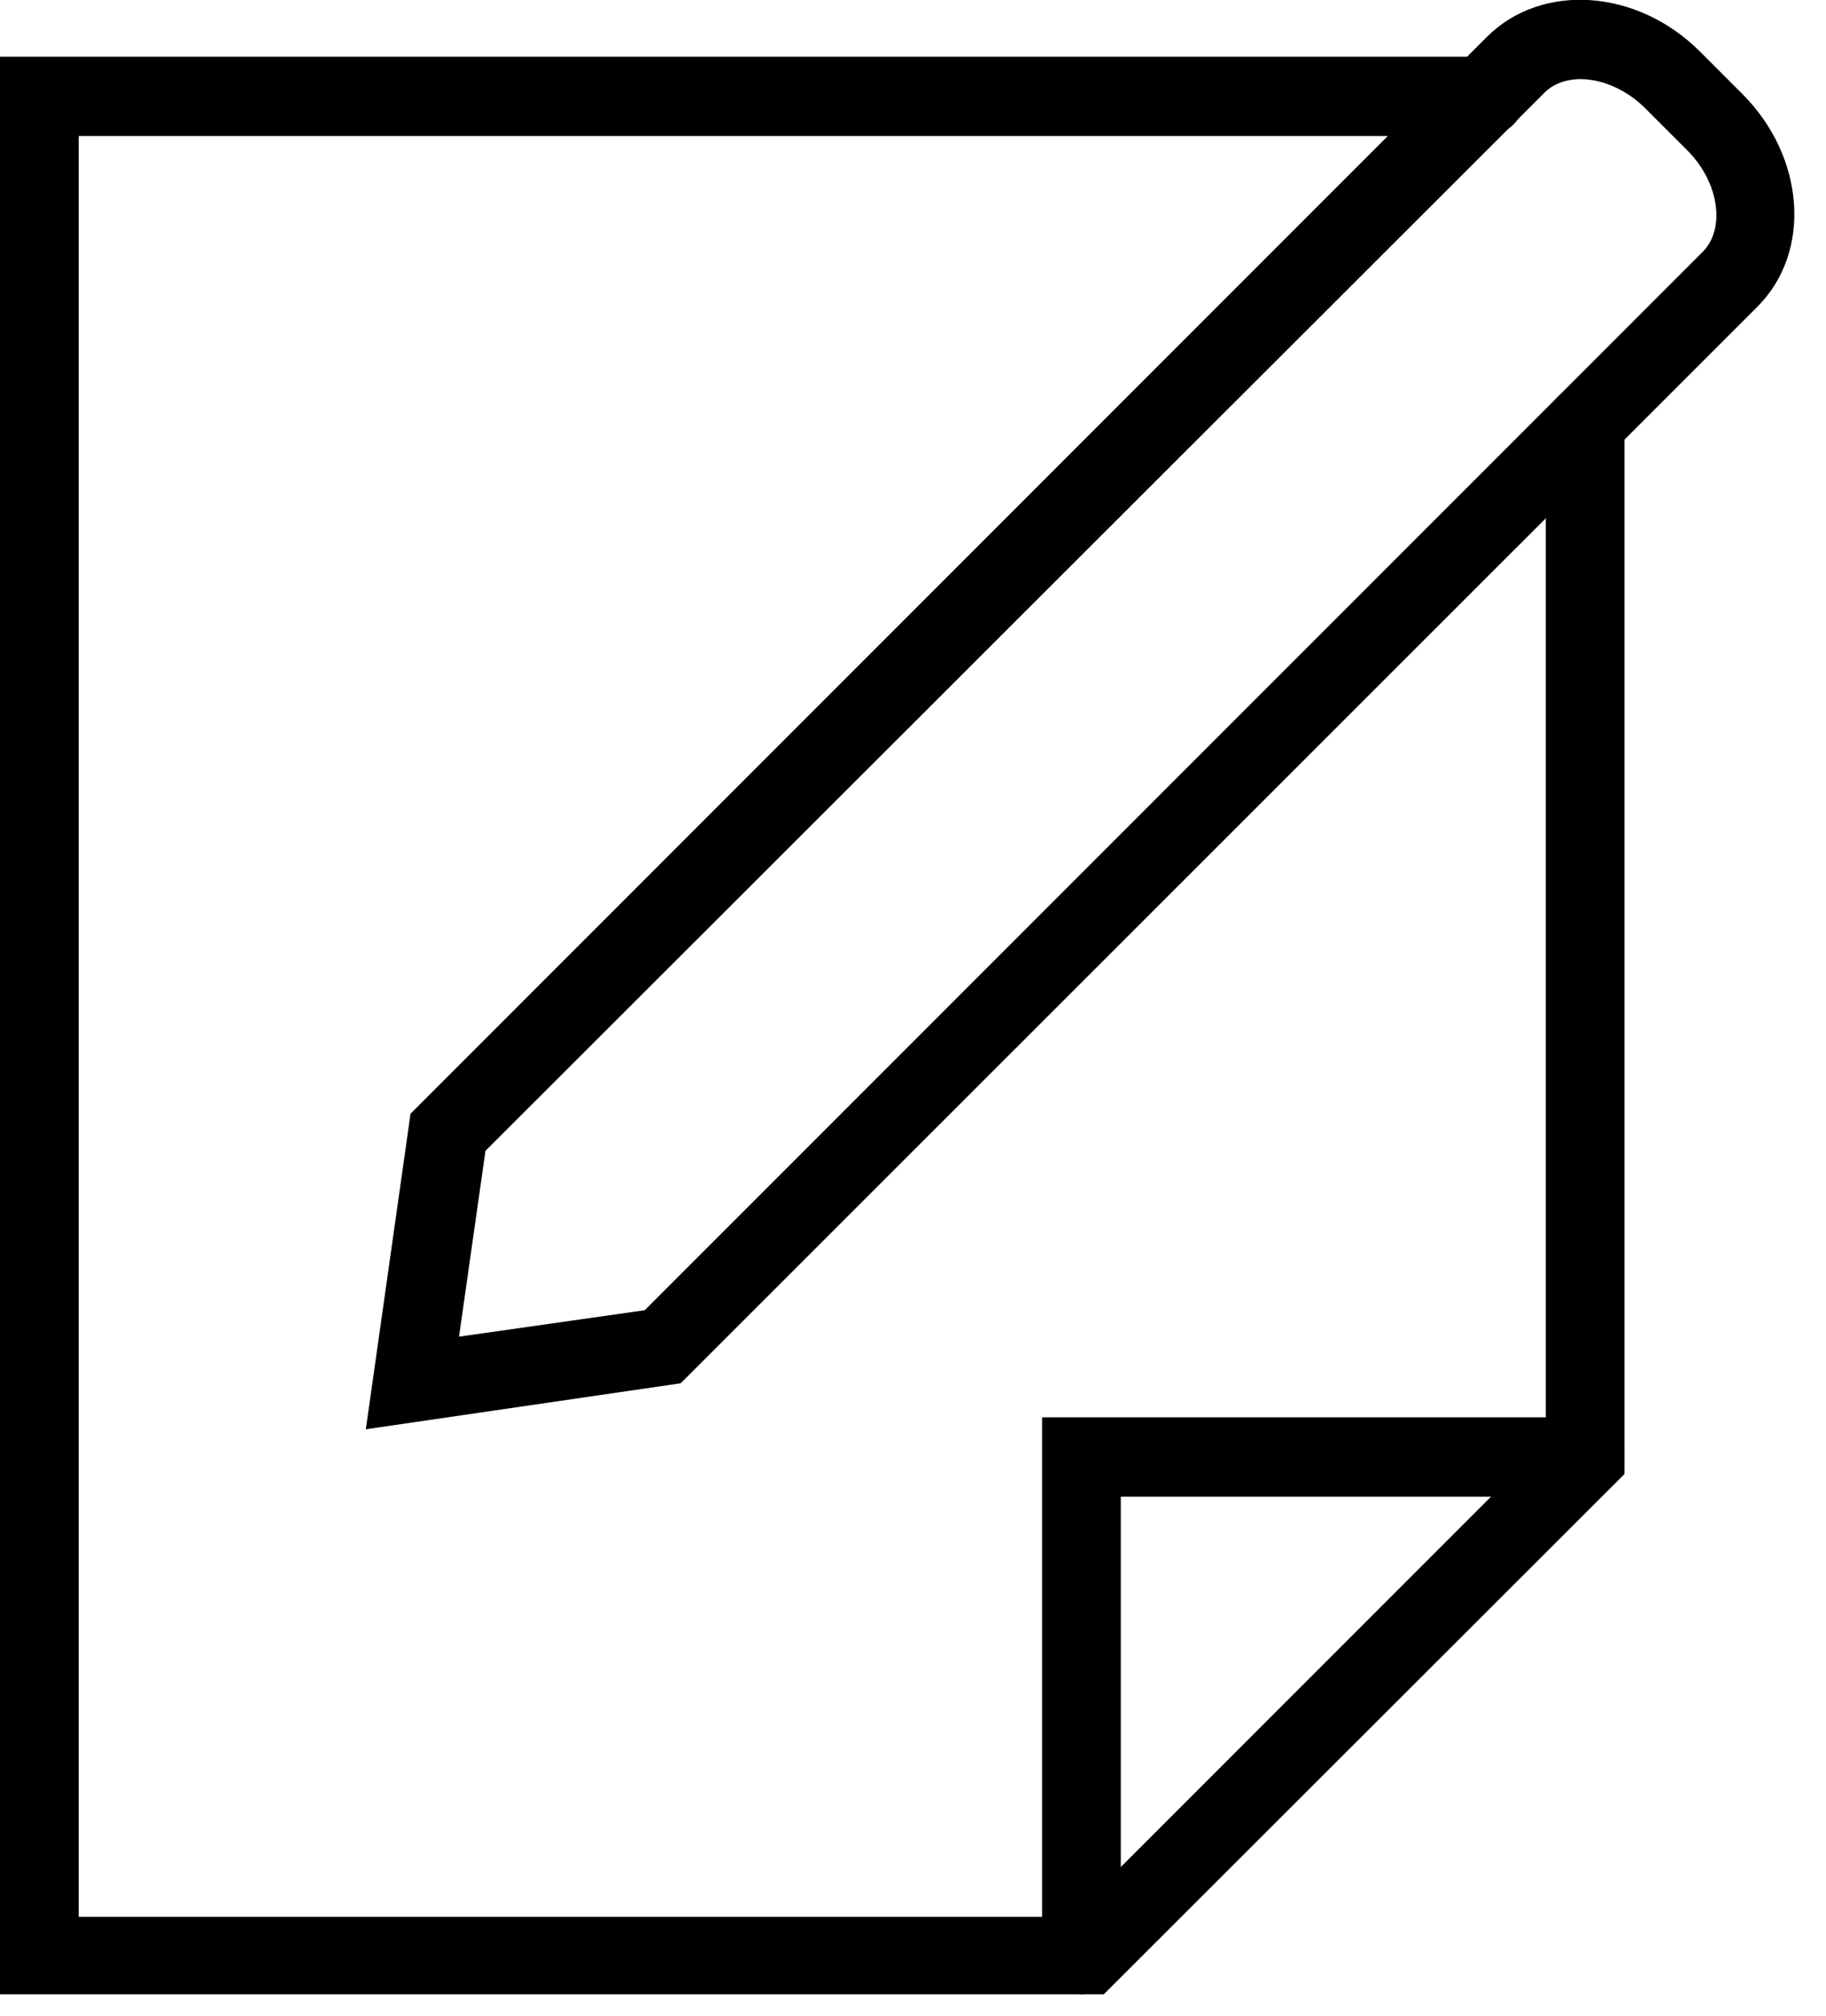 <svg width="29" height="32" viewBox="0 0 29 32" fill="none" xmlns="http://www.w3.org/2000/svg">
<g clip-path="url(#clip0_5063_11844)">
<path d="M5.81 22.69L6.52 17.68L6.67 17.53L23.62 0.58C24.49 -0.28 26 -0.18 27 0.82L27.67 1.49C28.67 2.49 28.78 4 27.91 4.87L10.81 21.96L5.81 22.69ZM7.71 18.27L7.29 21.22L10.24 20.8L27.04 4C27.41 3.63 27.3 2.89 26.8 2.39L26.13 1.72C25.63 1.22 24.89 1.1 24.52 1.48L7.71 18.27Z" fill="black"/>
<path d="M17.53 31.66H0V0.9H23.59C23.93 0.9 24.22 1.18 24.22 1.53C24.22 1.88 23.94 2.16 23.59 2.16H1.25V30.43H17.01L24.55 22.89V6.75C24.55 6.41 24.83 6.12 25.18 6.12C25.53 6.12 25.8 6.4 25.8 6.75V23.4L17.53 31.66Z" fill="black"/>
<path d="M17.18 31.66C16.84 31.66 16.55 31.38 16.55 31.03V22.5H25.17C25.51 22.5 25.8 22.78 25.8 23.13C25.8 23.48 25.52 23.76 25.17 23.76H17.8V31.04C17.8 31.38 17.52 31.66 17.18 31.66Z" fill="black"/>
</g>
<defs>
<clipPath id="clip0_5063_11844">
<rect width="28.5" height="31.66" fill="white"/>
</clipPath>
</defs>
</svg>
